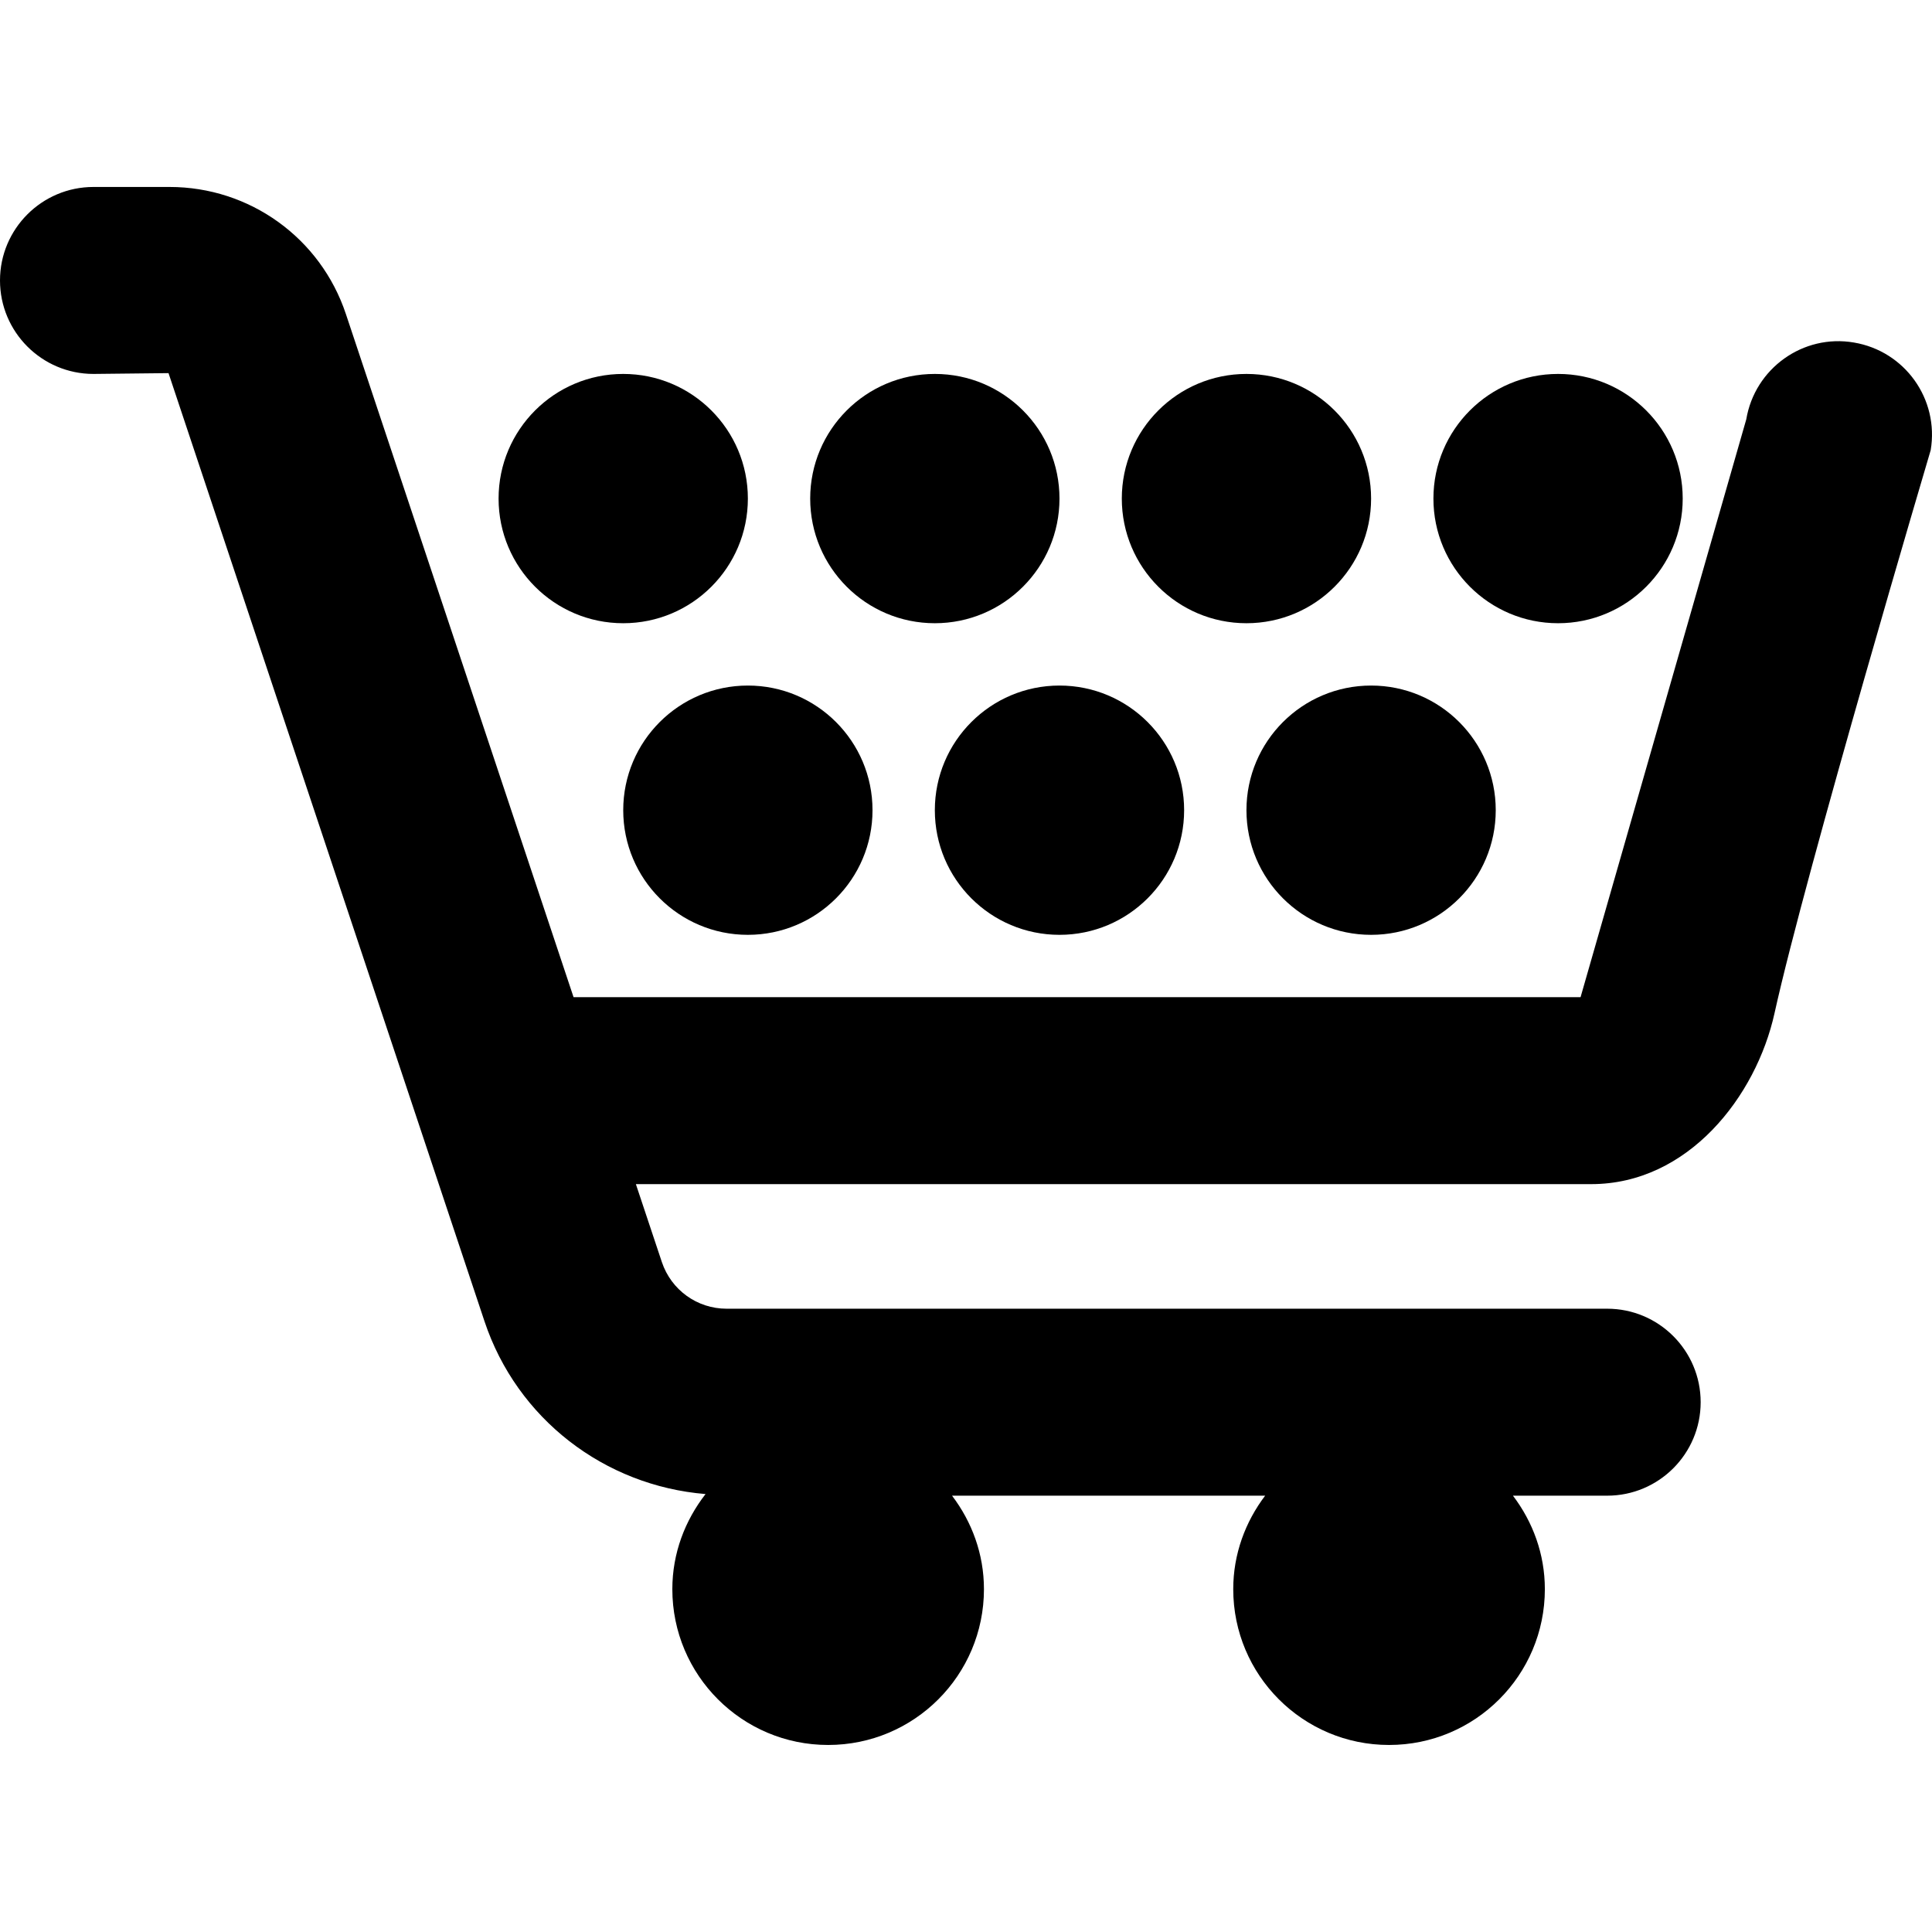 <?xml version="1.0" encoding="iso-8859-1"?>
<!DOCTYPE svg PUBLIC "-//W3C//DTD SVG 1.1//EN" "http://www.w3.org/Graphics/SVG/1.1/DTD/svg11.dtd">
<svg fill="#000000" version="1.1" xmlns="http://www.w3.org/2000/svg" xmlns:xlink="http://www.w3.org/1999/xlink"  width="800px"
	 height="800px" viewBox="0 0 31 25" xml:space="preserve">
<g id="shopping-cart-full">
	<path d="M29.747,2.496c-0.815-0.14-1.59,0.415-1.727,1.232L25.361,13H9.203L5.55,2.039C5.144,0.819,4.007,0,2.721,0H1.5
		C0.672,0,0,0.672,0,1.5S0.672,3,1.5,3l1.204-0.013l5.07,15.214c0.522,1.565,1.924,2.639,3.547,2.772
		c-0.329,0.423-0.533,0.948-0.533,1.526c0,1.381,1.119,2.5,2.5,2.5s2.5-1.119,2.5-2.5c0-0.565-0.194-1.081-0.512-1.5H20.3
		c-0.317,0.419-0.512,0.935-0.512,1.5c0,1.381,1.119,2.5,2.5,2.5s2.5-1.119,2.5-2.5c0-0.565-0.194-1.081-0.512-1.5h1.512
		c0.828,0,1.5-0.672,1.5-1.5s-0.672-1.5-1.5-1.5h-14.13c-0.472,0-0.888-0.301-1.038-0.748L10.203,16h15.329
		c1.556,0,2.646-1.407,2.941-2.742c0.506-2.289,2.506-9.035,2.506-9.035C31.116,3.404,30.564,2.633,29.747,2.496z"/>
	<circle cx="10" cy="5" r="2"/>
	<circle cx="15" cy="5" r="2"/>
	<circle cx="20" cy="5" r="2"/>
	<circle cx="25" cy="5" r="2"/>
	<circle cx="12" cy="10" r="2"/>
	<circle cx="17" cy="10" r="2"/>
	<circle cx="22" cy="10" r="2"/>
</g>
<g id="Layer_1">
</g>
</svg>